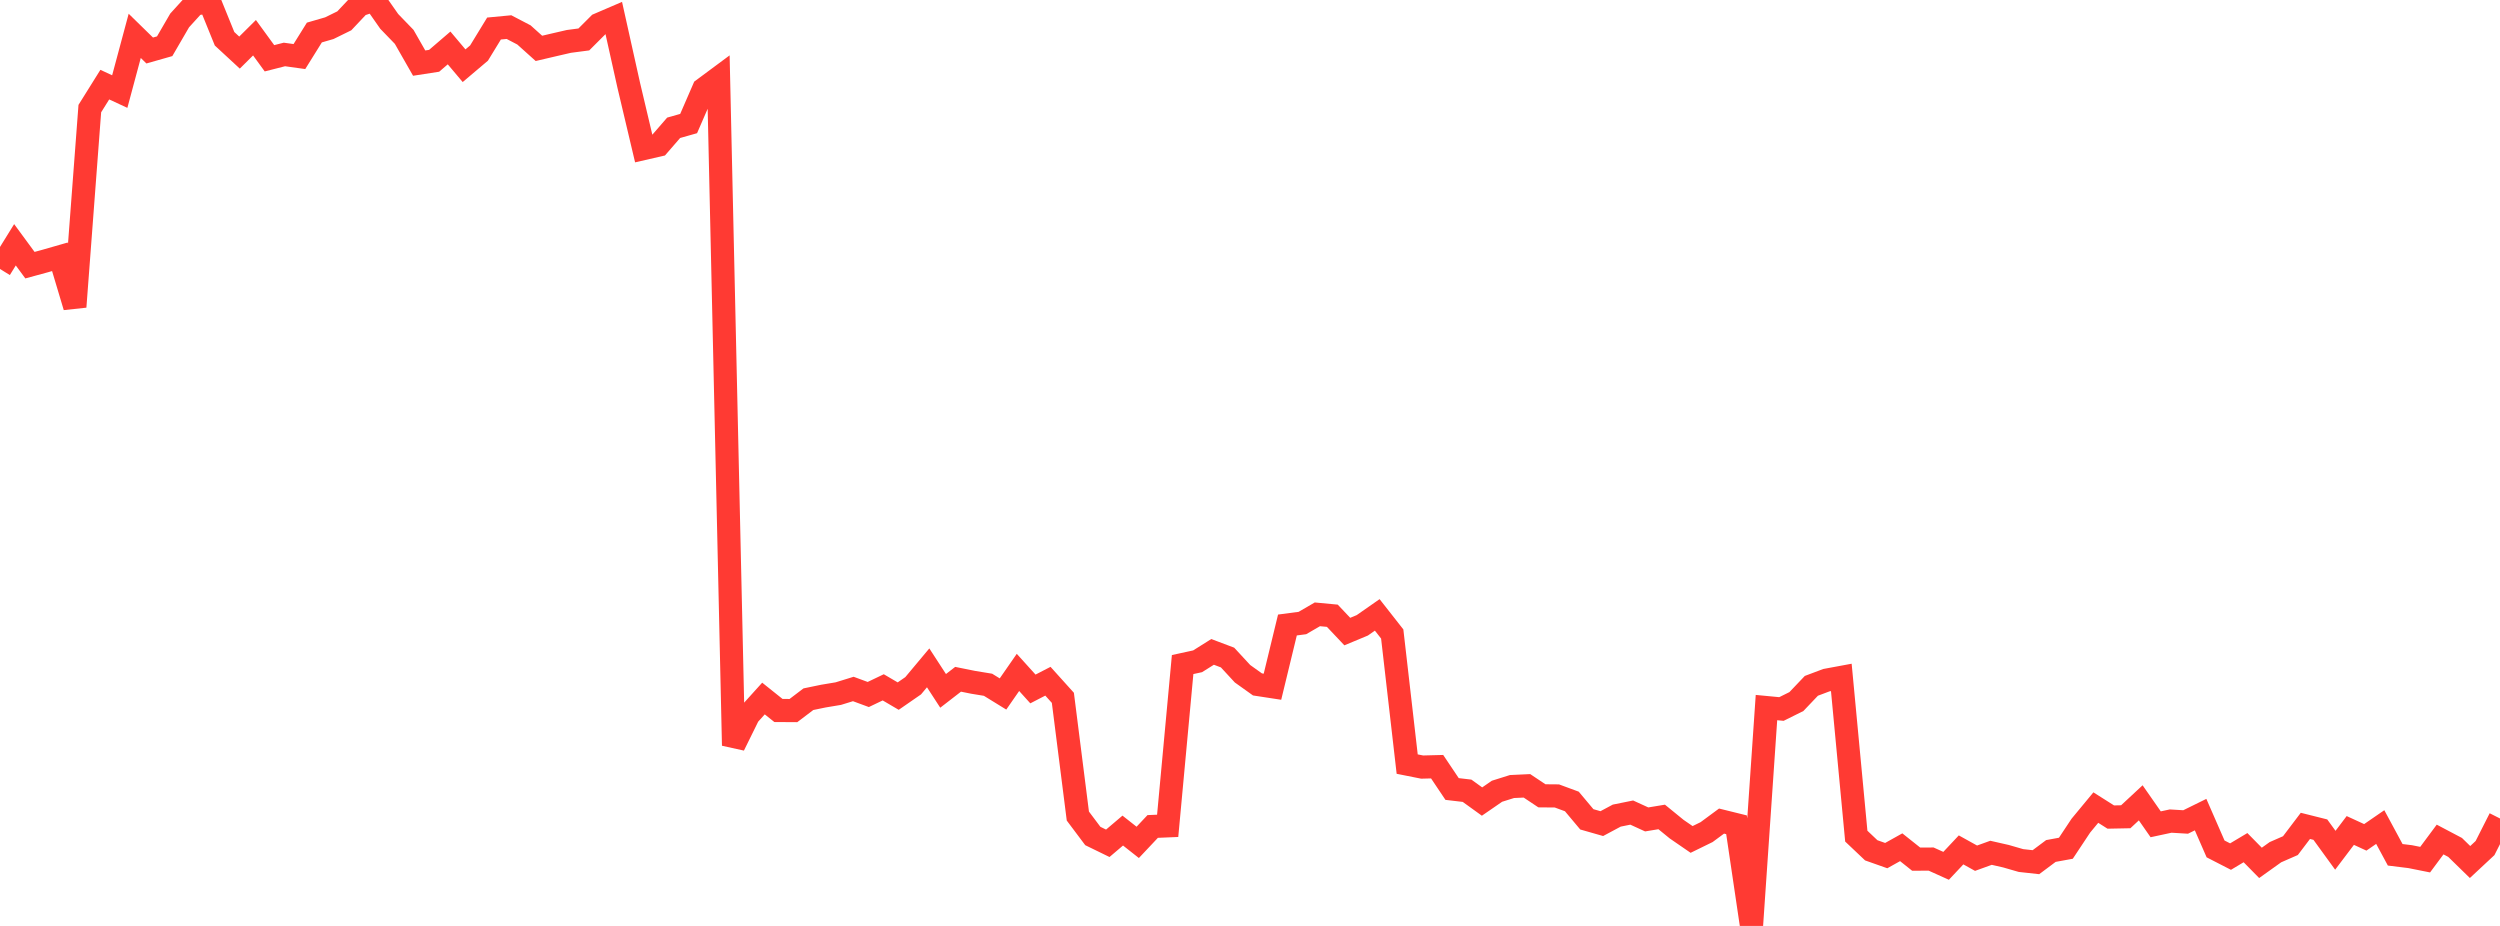 <?xml version="1.0" standalone="no"?>
<!DOCTYPE svg PUBLIC "-//W3C//DTD SVG 1.1//EN" "http://www.w3.org/Graphics/SVG/1.1/DTD/svg11.dtd">

<svg width="135" height="50" viewBox="0 0 135 50" preserveAspectRatio="none" 
  xmlns="http://www.w3.org/2000/svg"
  xmlns:xlink="http://www.w3.org/1999/xlink">


<polyline points="0.0, 14.524 0.808, 13.218 1.617, 14.319 2.425, 14.099 3.234, 13.867 4.042, 16.567 4.85, 5.864 5.659, 4.57 6.467, 4.945 7.275, 1.936 8.084, 2.727 8.892, 2.497 9.701, 1.104 10.509, 0.215 11.317, 0.1 12.126, 2.093 12.934, 2.84 13.743, 2.037 14.551, 3.147 15.359, 2.941 16.168, 3.054 16.976, 1.756 17.784, 1.522 18.593, 1.124 19.401, 0.267 20.21, 0.0 21.018, 1.155 21.826, 1.991 22.635, 3.408 23.443, 3.283 24.251, 2.589 25.06, 3.549 25.868, 2.865 26.677, 1.541 27.485, 1.464 28.293, 1.886 29.102, 2.612 29.91, 2.423 30.719, 2.236 31.527, 2.13 32.335, 1.322 33.144, 0.974 33.952, 4.604 34.76, 8.019 35.569, 7.833 36.377, 6.901 37.186, 6.672 37.994, 4.81 38.802, 4.211 39.611, 40.256 40.419, 38.616 41.228, 37.72 42.036, 38.366 42.844, 38.371 43.653, 37.757 44.461, 37.59 45.269, 37.455 46.078, 37.205 46.886, 37.503 47.695, 37.116 48.503, 37.59 49.311, 37.031 50.12, 36.064 50.928, 37.307 51.737, 36.681 52.545, 36.844 53.353, 36.977 54.162, 37.475 54.97, 36.31 55.778, 37.204 56.587, 36.786 57.395, 37.683 58.204, 44.067 59.012, 45.144 59.82, 45.538 60.629, 44.851 61.437, 45.488 62.246, 44.629 63.054, 44.595 63.862, 35.886 64.671, 35.71 65.479, 35.202 66.287, 35.507 67.096, 36.382 67.904, 36.959 68.713, 37.083 69.521, 33.75 70.329, 33.644 71.138, 33.174 71.946, 33.25 72.754, 34.105 73.563, 33.768 74.371, 33.204 75.18, 34.235 75.988, 41.261 76.796, 41.422 77.605, 41.401 78.413, 42.606 79.222, 42.701 80.03, 43.284 80.838, 42.727 81.647, 42.473 82.455, 42.435 83.263, 42.974 84.072, 42.981 84.88, 43.279 85.689, 44.244 86.497, 44.475 87.305, 44.043 88.114, 43.879 88.922, 44.249 89.731, 44.115 90.539, 44.774 91.347, 45.33 92.156, 44.934 92.964, 44.338 93.772, 44.538 94.581, 50.0 95.389, 38.209 96.198, 38.286 97.006, 37.884 97.814, 37.035 98.623, 36.73 99.431, 36.58 100.24, 45.152 101.048, 45.917 101.856, 46.203 102.665, 45.751 103.473, 46.394 104.281, 46.39 105.09, 46.755 105.898, 45.894 106.707, 46.343 107.515, 46.051 108.323, 46.235 109.132, 46.469 109.94, 46.558 110.749, 45.953 111.557, 45.805 112.365, 44.587 113.174, 43.609 113.982, 44.121 114.79, 44.105 115.599, 43.353 116.407, 44.512 117.216, 44.338 118.024, 44.387 118.832, 43.989 119.641, 45.841 120.449, 46.256 121.257, 45.773 122.066, 46.595 122.874, 46.018 123.683, 45.664 124.491, 44.597 125.299, 44.8 126.108, 45.914 126.916, 44.845 127.725, 45.217 128.533, 44.661 129.341, 46.159 130.15, 46.259 130.958, 46.421 131.766, 45.334 132.575, 45.761 133.383, 46.549 134.192, 45.795 135.0, 44.198" fill="none" stroke="#ff3a33" stroke-width="1.25"/>

</svg>